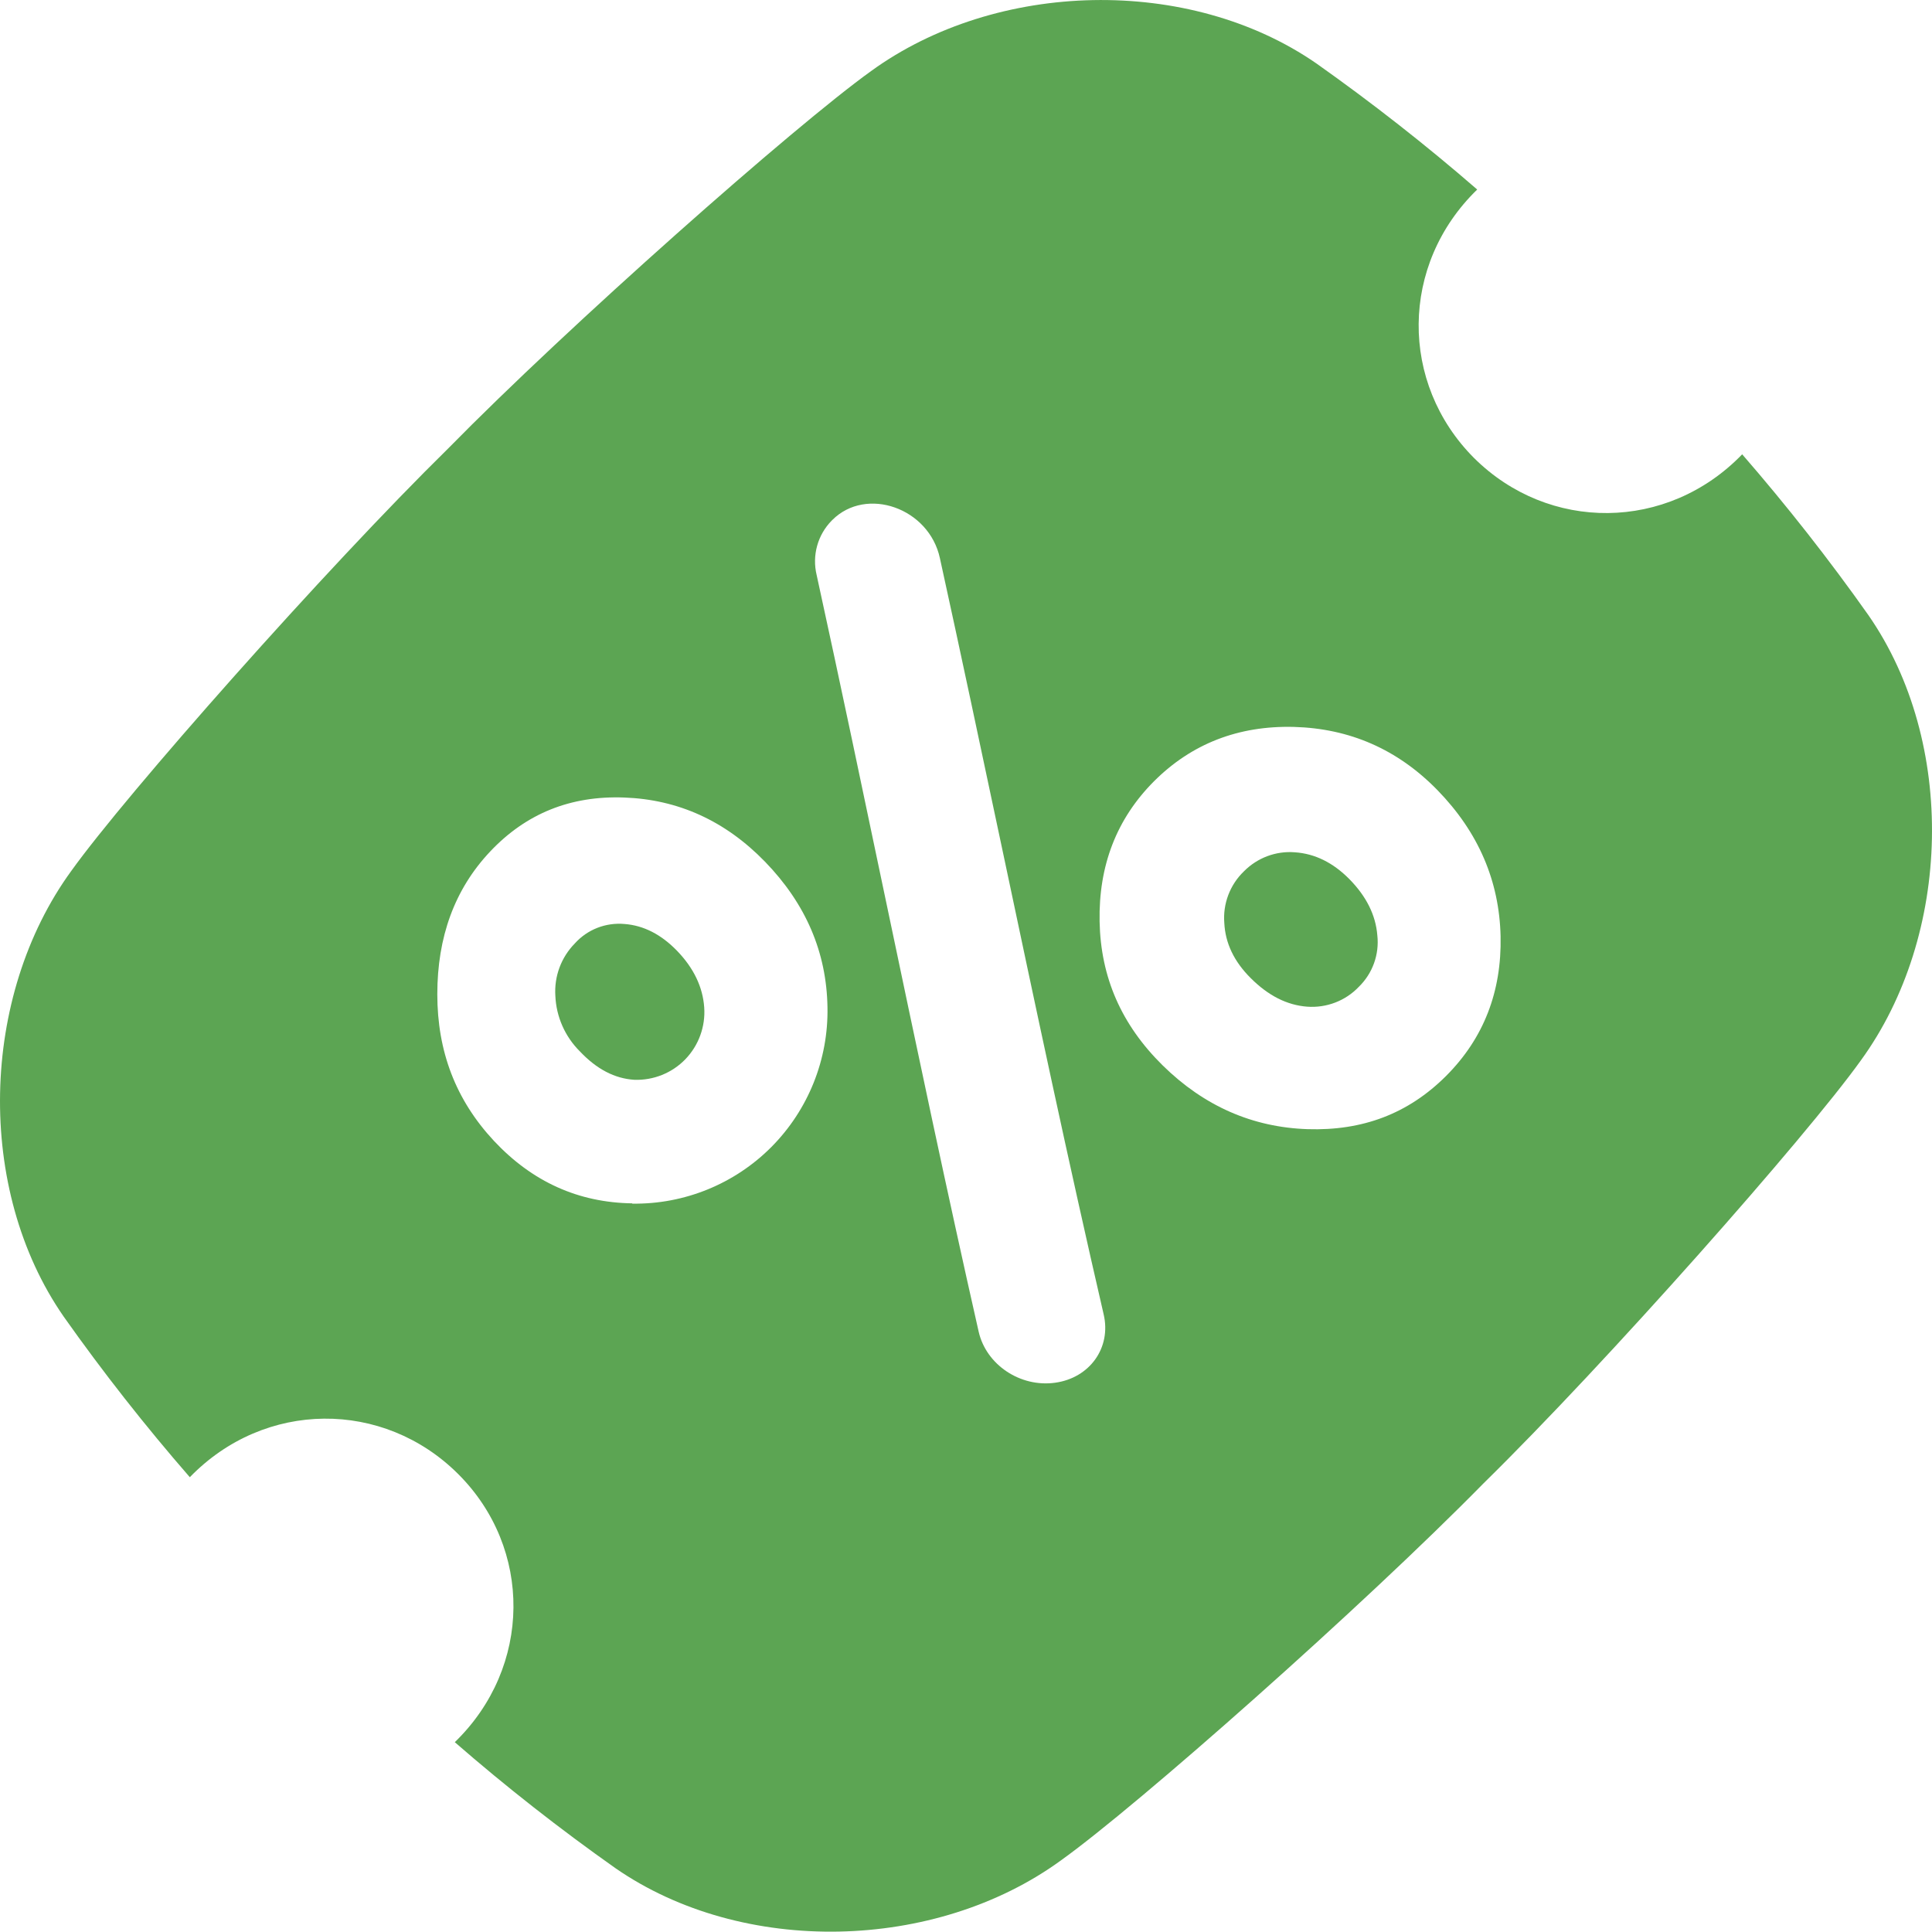<svg width="20" height="20" viewBox="0 0 20 20" fill="none" xmlns="http://www.w3.org/2000/svg">
<path d="M5.95 9.767C5.809 9.911 5.736 10.107 5.749 10.309C5.758 10.525 5.849 10.731 6.003 10.884C6.178 11.069 6.364 11.165 6.566 11.178V11.178C6.764 11.185 6.957 11.108 7.095 10.965C7.233 10.822 7.304 10.626 7.29 10.428C7.275 10.218 7.182 10.023 7.011 9.845C6.846 9.674 6.664 9.58 6.464 9.565V9.565C6.27 9.548 6.08 9.622 5.95 9.767Z" fill="#5CA553"/>
<path d="M12.876 9.021C12.732 9.16 12.658 9.356 12.674 9.555C12.684 9.762 12.774 9.953 12.947 10.125C13.131 10.309 13.324 10.405 13.531 10.421V10.421C13.731 10.436 13.928 10.361 14.066 10.216C14.209 10.077 14.28 9.88 14.258 9.682C14.241 9.472 14.144 9.279 13.969 9.101C13.8 8.93 13.612 8.837 13.405 8.823H13.405C13.208 8.807 13.015 8.88 12.876 9.021Z" fill="#5CA553"/>
<path fill-rule="evenodd" clip-rule="evenodd" d="M15.292 1.962C14.491 2.739 14.488 3.967 15.258 4.74L15.258 4.74C16.03 5.509 17.259 5.506 18.035 4.703C18.498 5.236 18.934 5.791 19.341 6.367C20.257 7.686 20.206 9.682 19.263 10.978C18.696 11.77 16.629 14.108 15.358 15.355C14.11 16.626 11.773 18.694 10.981 19.26C9.684 20.203 7.688 20.253 6.369 19.338C5.794 18.932 5.239 18.497 4.708 18.035C5.509 17.259 5.515 16.028 4.742 15.258C3.969 14.488 2.741 14.491 1.965 15.292C1.502 14.76 1.066 14.205 0.659 13.629C-0.257 12.309 -0.206 10.313 0.737 9.017C1.303 8.226 3.371 5.888 4.64 4.642C5.888 3.37 8.226 1.303 9.017 0.736C10.314 -0.206 12.31 -0.256 13.629 0.658C14.204 1.065 14.76 1.5 15.292 1.962ZM5.113 11.81C5.511 12.235 5.988 12.449 6.545 12.457V12.46C7.085 12.468 7.605 12.256 7.986 11.873C8.367 11.489 8.576 10.968 8.566 10.428C8.557 9.858 8.342 9.356 7.919 8.92C7.508 8.497 7.02 8.276 6.462 8.256C5.904 8.235 5.444 8.423 5.074 8.815C4.704 9.207 4.527 9.703 4.527 10.292C4.527 10.882 4.716 11.384 5.113 11.81ZM10.922 14.314C11.281 14.265 11.506 13.951 11.425 13.606L11.425 13.606C11.063 12.04 10.719 10.417 10.375 8.789C10.162 7.784 9.949 6.777 9.73 5.779C9.618 5.258 8.968 5.031 8.616 5.383L8.61 5.389C8.464 5.537 8.405 5.75 8.454 5.953C8.7 7.078 8.938 8.215 9.175 9.345C9.491 10.849 9.804 12.342 10.131 13.785C10.209 14.129 10.563 14.364 10.922 14.314ZM14.969 11.139C15.36 10.748 15.546 10.264 15.534 9.693H15.534C15.521 9.122 15.306 8.616 14.88 8.179C14.467 7.756 13.971 7.541 13.395 7.525C12.819 7.51 12.334 7.7 11.946 8.088C11.558 8.477 11.372 8.962 11.383 9.539C11.394 10.116 11.608 10.607 12.036 11.029C12.465 11.451 12.967 11.67 13.536 11.689C14.105 11.707 14.577 11.53 14.969 11.139Z" fill="#5CA553"/>
<path d="M15.292 1.962C15.292 1.962 15.292 1.962 15.292 1.962V1.962C15.292 1.962 15.292 1.962 15.292 1.962Z" fill="#5CA553"/>
<path d="M4.708 18.035C4.708 18.035 4.708 18.035 4.708 18.035L4.708 18.035C4.708 18.035 4.708 18.035 4.708 18.035Z" fill="#5CA553"/>
</svg>
